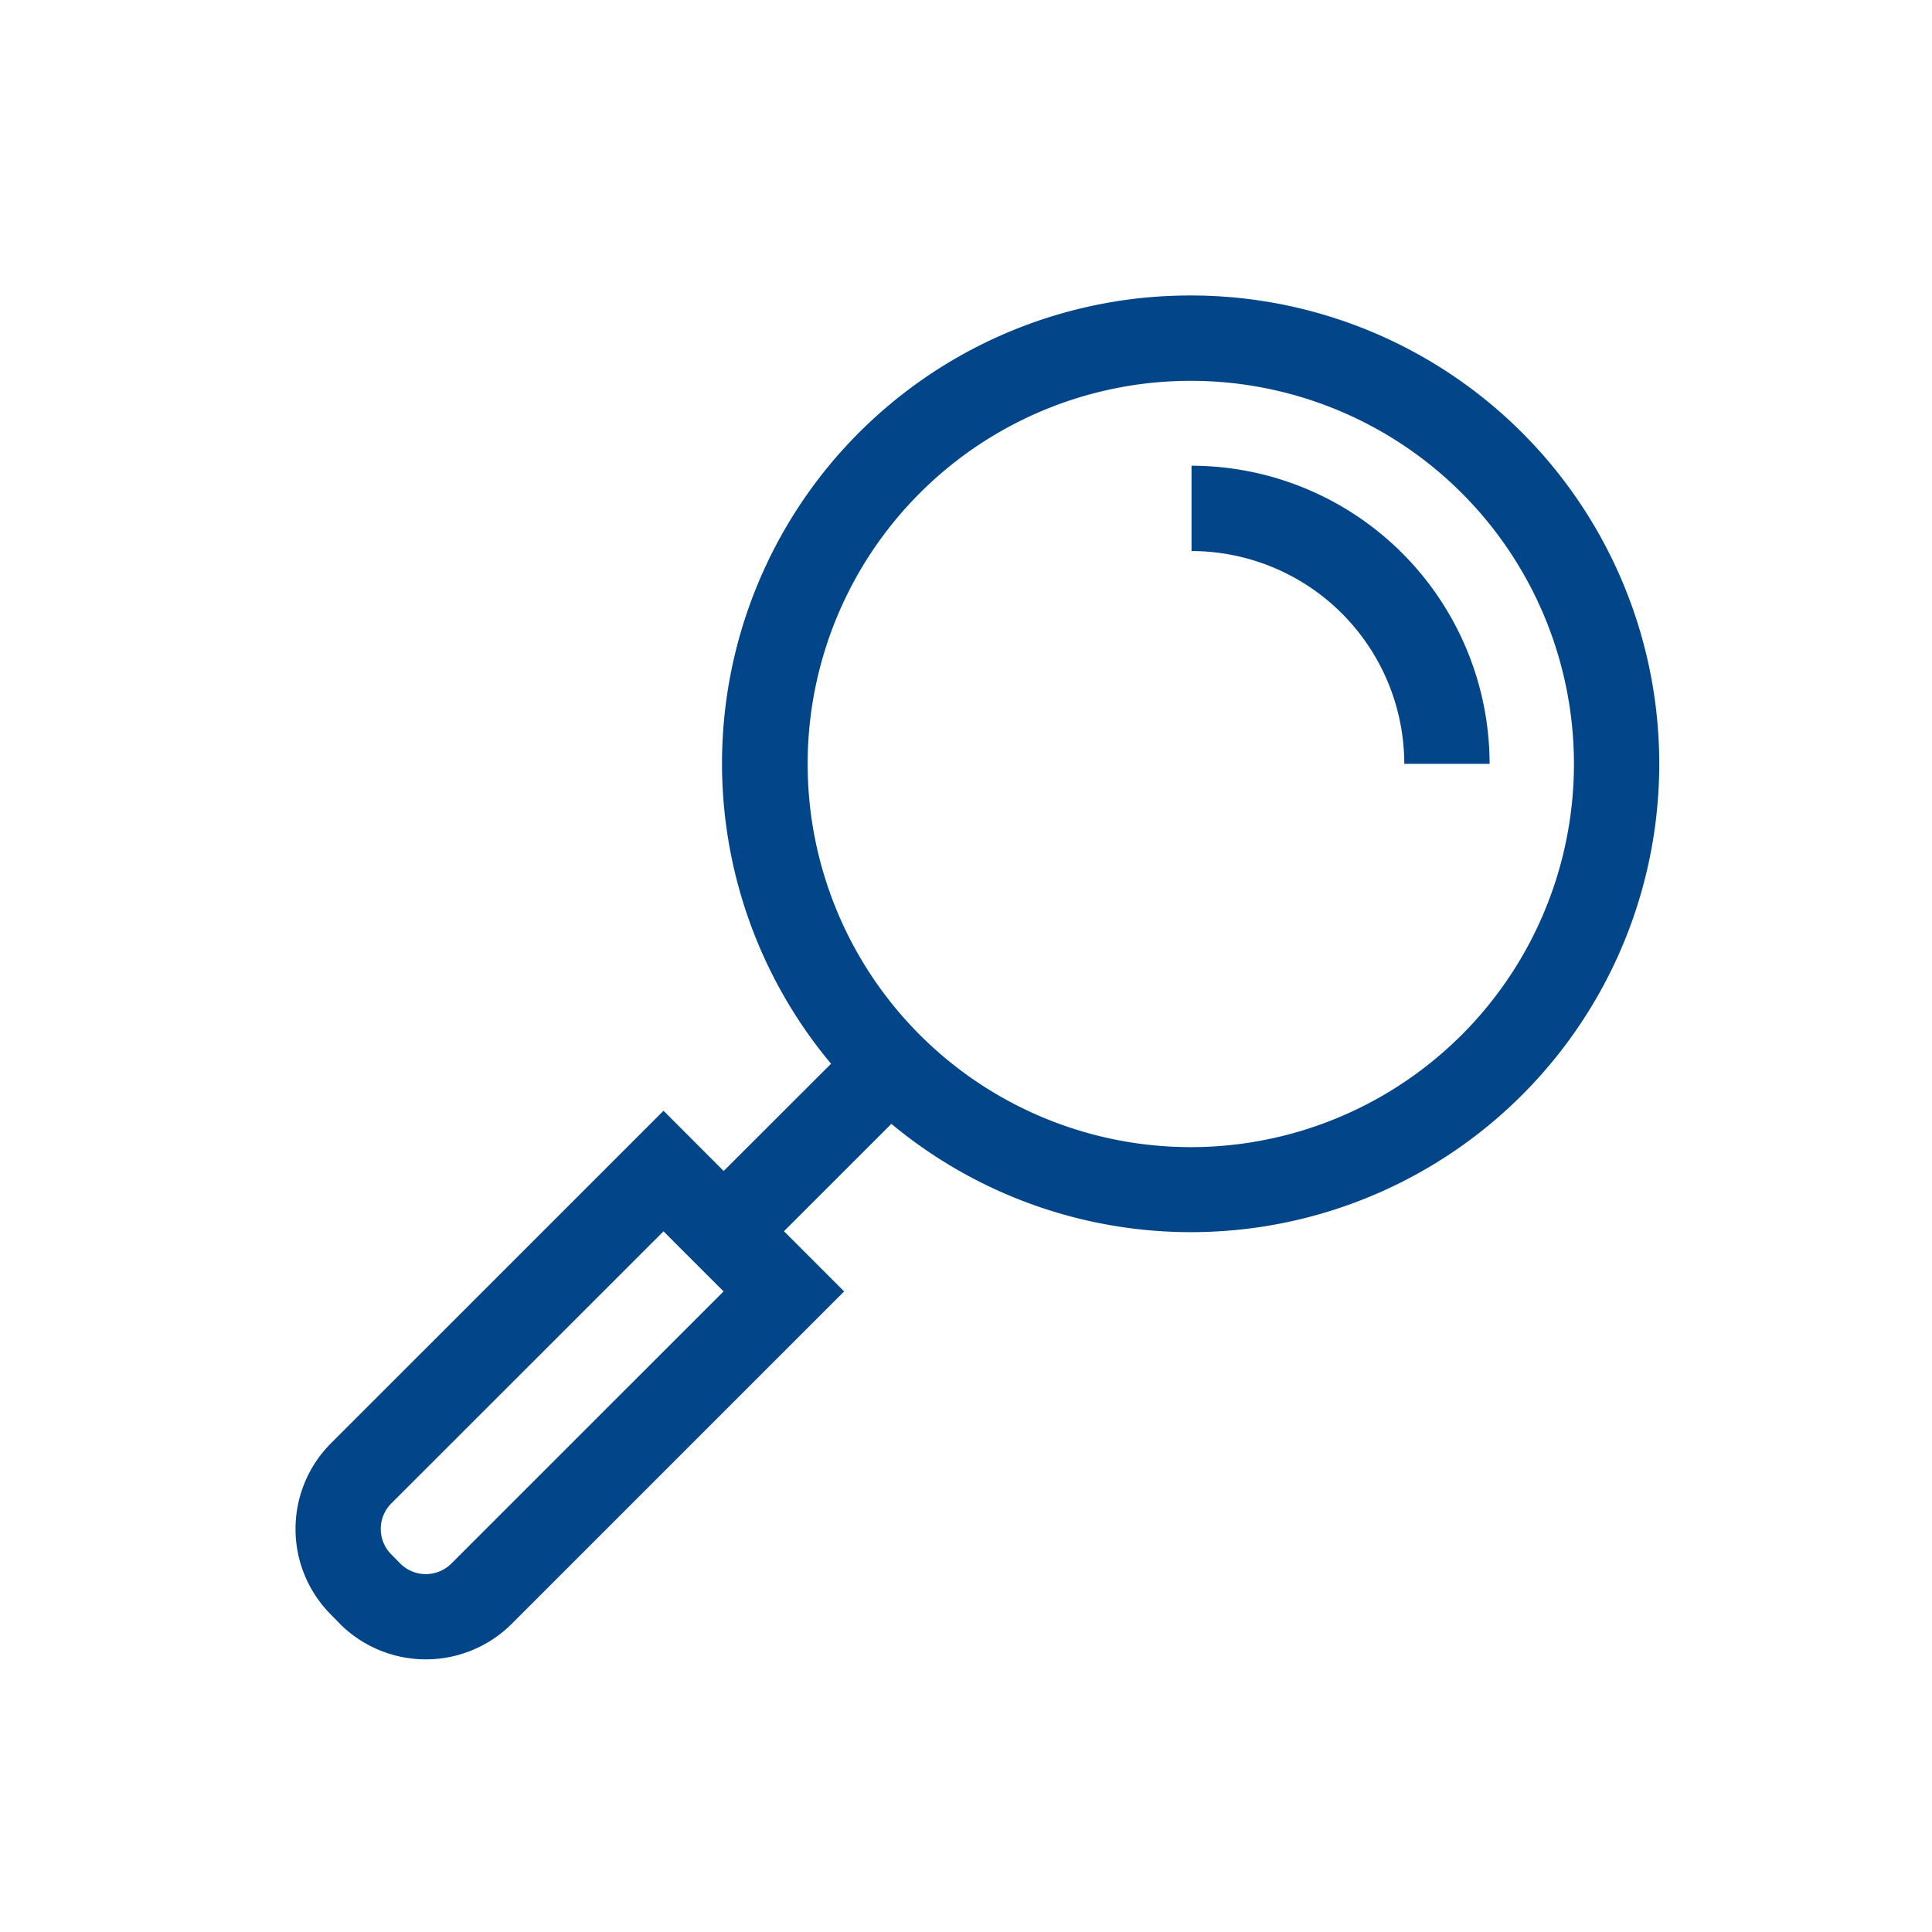 <svg xmlns="http://www.w3.org/2000/svg" xmlns:xlink="http://www.w3.org/1999/xlink" width="85" height="85" viewBox="0 0 85 85">
  <defs>
    <clipPath id="clip-icon-tn-lupe">
      <rect width="85" height="85"/>
    </clipPath>
  </defs>
  <g id="icon-tn-lupe" clip-path="url(#clip-icon-tn-lupe)">
    <g id="lupe" transform="translate(13 12.969)">
      <path id="Pfad_302" data-name="Pfad 302" d="M39.384.031a20.589,20.589,0,0,0-15.821,33.8L18.839,38.55,16.192,35.9,1.564,50.526a5.337,5.337,0,0,0,0,7.546l.394.4,0,.005a5.353,5.353,0,0,0,7.553,0L24.139,43.849,21.491,41.2l4.726-4.724A20.605,20.605,0,1,0,39.384.031ZM6.859,55.82a1.589,1.589,0,0,1-2.248,0l-.394-.4a1.587,1.587,0,0,1,0-2.245l11.975-11.97,2.642,2.642ZM39.384,37.5A16.857,16.857,0,1,1,56.247,20.638,16.86,16.86,0,0,1,39.384,37.5Z" transform="translate(0)" fill="#024589"/>
      <path id="Pfad_303" data-name="Pfad 303" d="M21.021,4.022V7.776a9.371,9.371,0,0,1,9.36,9.362h3.754A13.129,13.129,0,0,0,21.021,4.022Z" transform="translate(18.401 3.499)" fill="#024589"/>
    </g>
  </g>
</svg>
